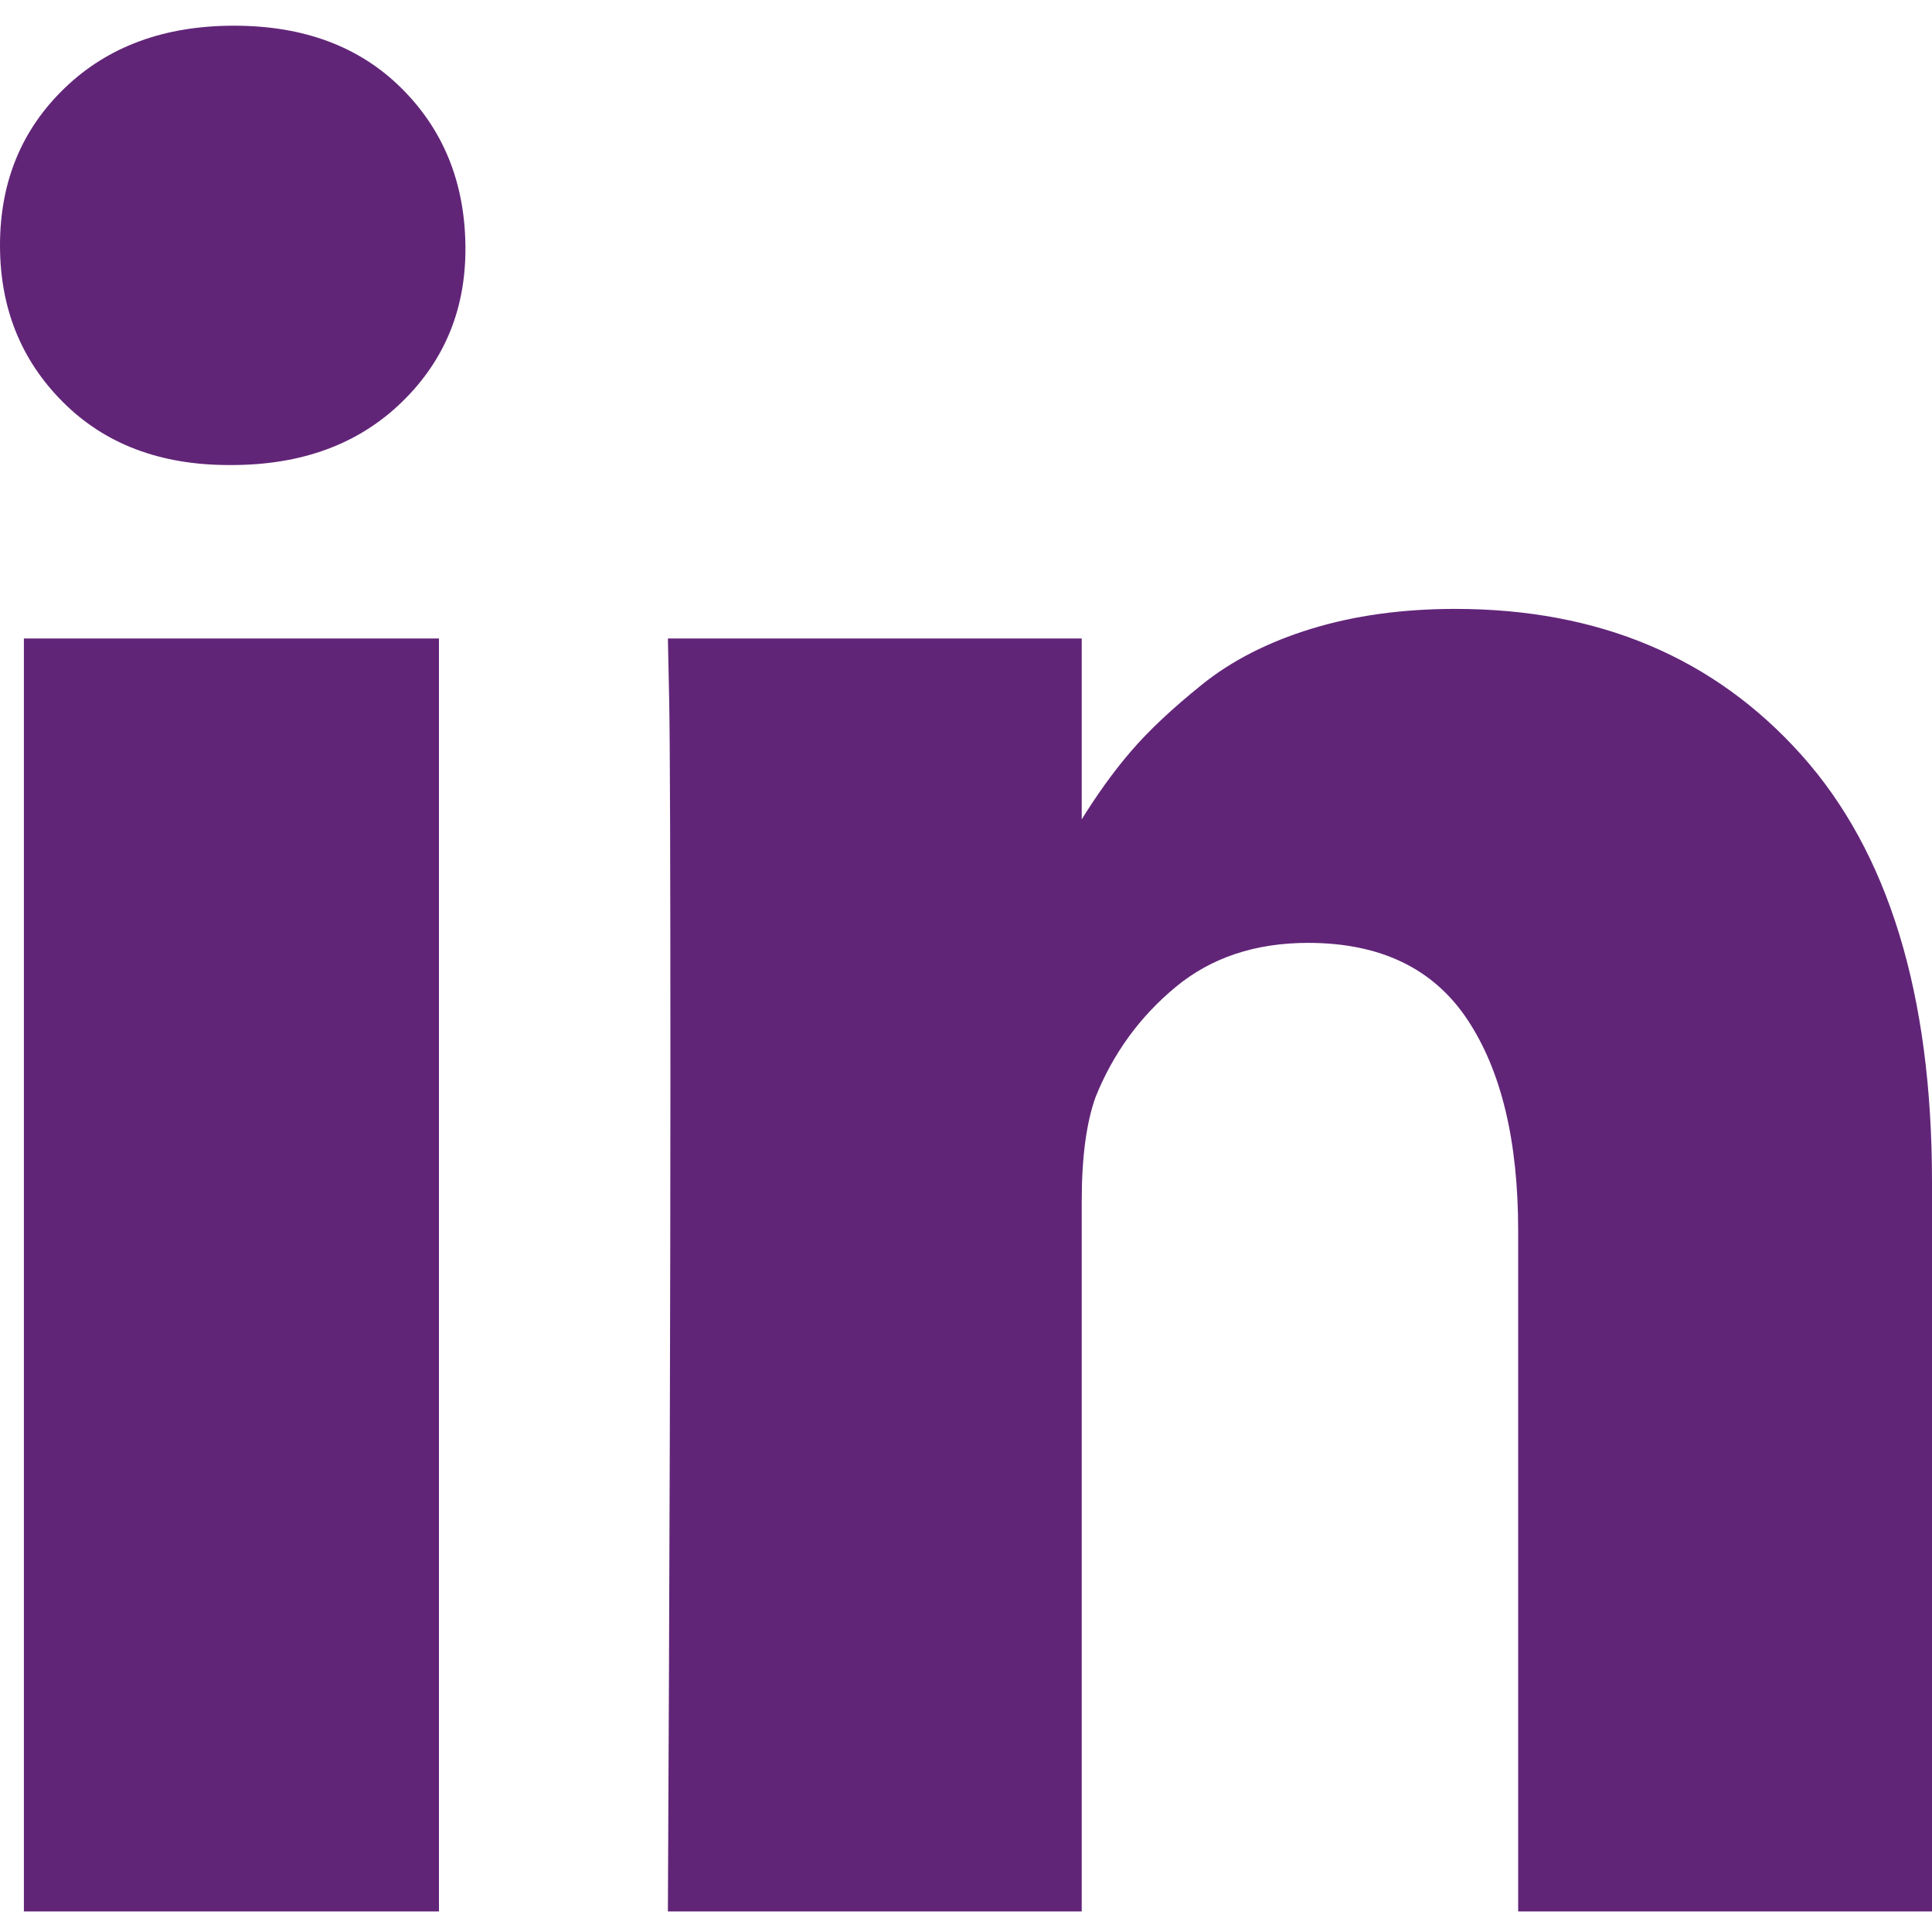 <svg width="30" height="30" viewBox="0 0 30 30" fill="none" xmlns="http://www.w3.org/2000/svg">
<g id="linkedin" clip-path="url(#clip0_809_2089)">
<path id="Vector" d="M6.816 9.914V29.681H0.371V9.914H6.816ZM7.227 3.81C7.24 4.781 6.911 5.592 6.24 6.243C5.57 6.895 4.688 7.221 3.594 7.221H3.555C2.487 7.221 1.628 6.895 0.977 6.243C0.326 5.592 0 4.781 0 3.81C0 2.826 0.335 2.011 1.006 1.366C1.676 0.721 2.552 0.399 3.633 0.399C4.714 0.399 5.579 0.721 6.23 1.366C6.882 2.011 7.214 2.826 7.227 3.81ZM30 18.351V29.681H23.574V19.109C23.574 17.713 23.311 16.619 22.783 15.828C22.256 15.037 21.432 14.641 20.312 14.641C19.492 14.641 18.805 14.87 18.252 15.329C17.699 15.788 17.285 16.356 17.012 17.035C16.869 17.433 16.797 17.972 16.797 18.65V29.681H10.371C10.397 24.375 10.41 20.073 10.41 16.775C10.41 13.477 10.404 11.509 10.391 10.871L10.371 9.914H16.797V12.786H16.758C17.018 12.36 17.285 11.988 17.559 11.669C17.832 11.35 18.2 11.004 18.662 10.632C19.124 10.259 19.691 9.97 20.361 9.764C21.032 9.558 21.777 9.455 22.598 9.455C24.824 9.455 26.615 10.209 27.969 11.719C29.323 13.228 30 15.439 30 18.351Z" fill="#612578"/>
</g>
<defs>
<clipPath id="clip0_809_2089">
<rect width="30" height="30" fill="white"/>
</clipPath>
</defs>
</svg>
